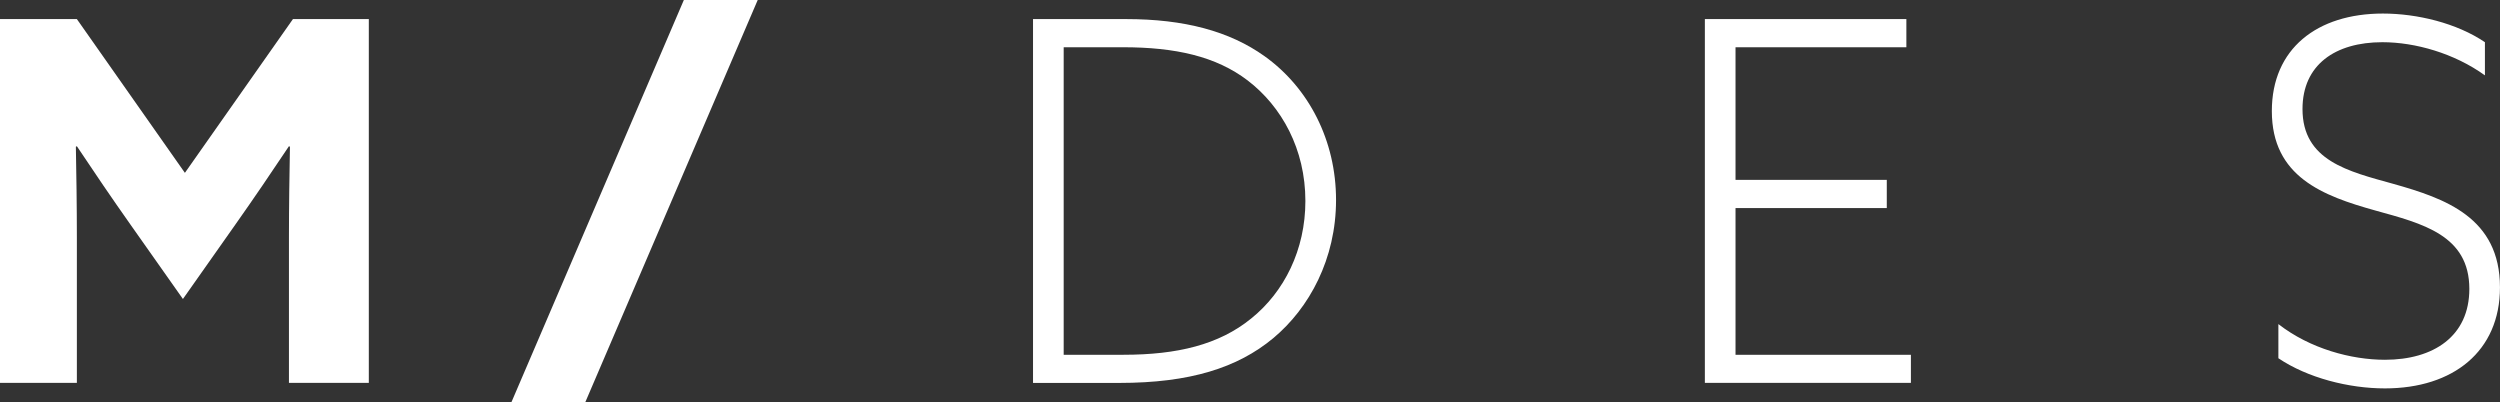 <!-- Generator: Adobe Illustrator 18.1.0, SVG Export Plug-In  -->
<svg version="1.1"
	 xmlns="http://www.w3.org/2000/svg" xmlns:xlink="http://www.w3.org/1999/xlink" xmlns:a="http://ns.adobe.com/AdobeSVGViewerExtensions/3.0/"
	 x="0px" y="0px" width="79.911px" height="12.85px" viewBox="0 0 79.911 12.85" enable-background="new 0 0 79.911 12.85"
	 xml:space="preserve">
<rect x="0" y="0" width="79.911" height="12.85" fill="#333333" stroke="none"/>
<defs>
</defs>
<g>
	<g>
		<path fill="#FFFFFF" d="M4.16,7.164c-0.578-0.819-1.157-1.67-1.703-2.49L2.425,4.69c0.016,0.835,0.032,1.928,0.032,2.891v4.658H0
			V0.61h2.457l3.453,4.915L9.364,0.61h2.425v11.629H9.236V7.581c0-0.964,0.016-2.056,0.032-2.891L9.236,4.674
			C8.69,5.493,8.111,6.345,7.533,7.164L5.847,9.557L4.16,7.164z"/>
		<path fill="#FFFFFF" d="M21.859,0h2.361l-5.509,12.85H16.35L21.859,0z"/>
		<path fill="#FFFFFF" d="M33.02,0.61h2.972c1.863,0,3.309,0.385,4.433,1.189c1.414,1.012,2.281,2.698,2.281,4.594
			c0,1.879-0.851,3.453-2.008,4.417c-1.14,0.948-2.666,1.43-4.915,1.43H33.02V0.61z M35.911,11.34c1.719,0,3.052-0.321,4.08-1.157
			c1.06-0.851,1.735-2.2,1.735-3.758c0-1.655-0.755-3.02-1.847-3.855c-1.012-0.771-2.313-1.06-3.984-1.06H34v9.83H35.911z"/>
		<path fill="#FFFFFF" d="M54.495,0.61h6.441V1.51h-5.461v4.24h4.835V6.65h-4.835v4.69h5.606v0.899h-6.586V0.61z"/>
		<path fill="#FFFFFF" d="M72.828,10.36c1.012,0.787,2.329,1.14,3.405,1.14c1.558,0,2.698-0.755,2.698-2.265
			c0-1.719-1.494-2.088-3.004-2.506c-1.671-0.466-3.309-1.076-3.309-3.18c0-1.992,1.446-3.116,3.55-3.116
			c1.092,0,2.361,0.305,3.261,0.916v1.06c-0.98-0.707-2.233-1.06-3.277-1.06c-1.51,0-2.554,0.723-2.554,2.136
			c0,1.654,1.462,1.992,2.907,2.393c1.655,0.466,3.405,1.076,3.405,3.309c0,2.04-1.494,3.228-3.678,3.228
			c-1.157,0-2.474-0.337-3.405-0.964V10.36z"/>
	</g>
</g>
</svg>